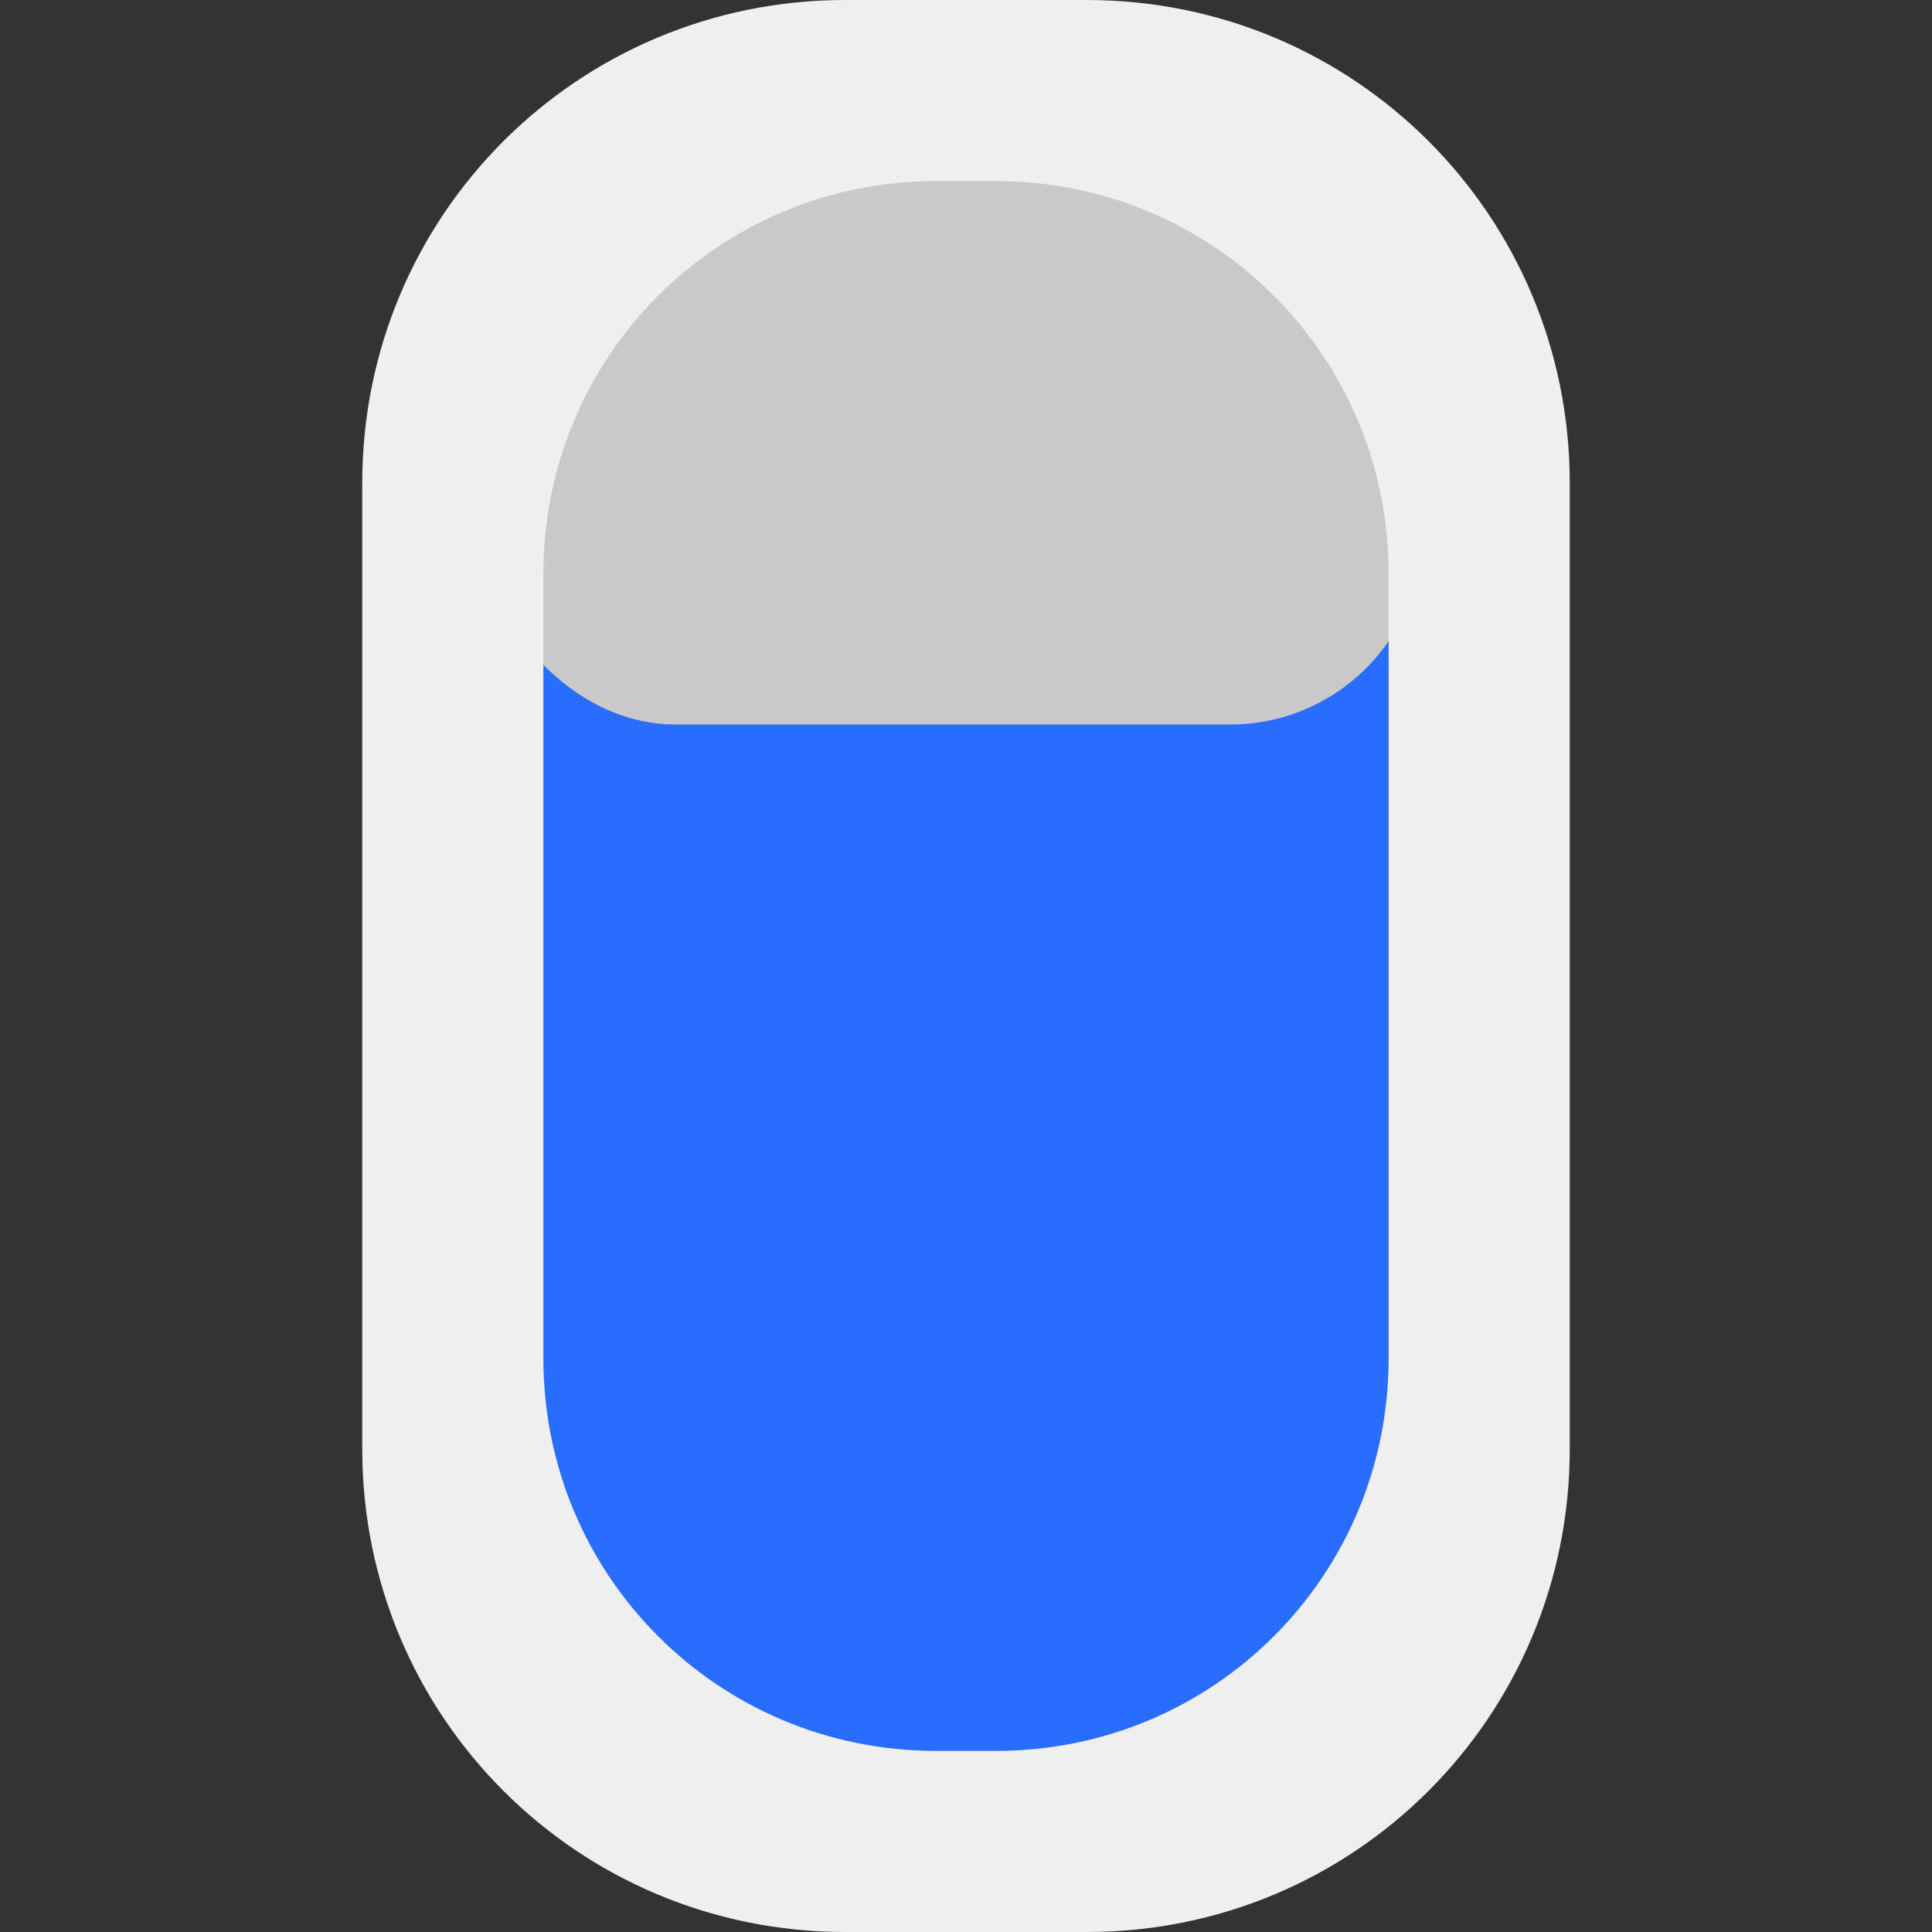 <?xml version="1.0" encoding="UTF-8" standalone="no"?>
<!-- Created with Inkscape (http://www.inkscape.org/) -->

<svg
   width="512"
   height="512"
   viewBox="0 0 135.467 135.467"
   version="1.1"
   id="svg1"
   sodipodi:docname="yearly-icon.svg"
   inkscape:version="1.4 (86a8ad7, 2024-10-11)"
   xmlns:inkscape="http://www.inkscape.org/namespaces/inkscape"
   xmlns:sodipodi="http://sodipodi.sourceforge.net/DTD/sodipodi-0.dtd"
   xmlns="http://www.w3.org/2000/svg"
   xmlns:svg="http://www.w3.org/2000/svg">
  <rect x="0" y="0" width="135.467" height="135.467" fill="#333333" stroke="none"/>
  <sodipodi:namedview
     id="namedview1"
     pagecolor="#ffffff"
     bordercolor="#000000"
     borderopacity="0.25"
     inkscape:showpageshadow="2"
     inkscape:pageopacity="0.0"
     inkscape:pagecheckerboard="0"
     inkscape:deskcolor="#d1d1d1"
     inkscape:document-units="px"
     showguides="true"
     inkscape:zoom="1.4142136"
     inkscape:cx="325.62267"
     inkscape:cy="266.2257"
     inkscape:window-width="3440"
     inkscape:window-height="1369"
     inkscape:window-x="1912"
     inkscape:window-y="154"
     inkscape:window-maximized="1"
     inkscape:current-layer="svg1"
     showgrid="true"
     inkscape:lockguides="false">
    <inkscape:grid
       id="grid5"
       units="px"
       originx="0"
       originy="0"
       spacingx="0.265"
       spacingy="0.265"
       empcolor="#0099e5"
       empopacity="0.302"
       color="#0099e5"
       opacity="0.149"
       empspacing="32"
       enabled="true"
       visible="true"
       dotted="false"
       snapvisiblegridlinesonly="true" />
  </sodipodi:namedview>
  <defs
     id="defs1" />
  <rect
     style="fill:#296dff;fill-opacity:1;stroke-width:0.311"
     id="rect14"
     width="67.733"
     height="110.067"
     x="33.867"
     y="12.7"
     ry="17.535"
     inkscape:label="sky" />
  <rect
     style="fill:#c9c9c9;fill-opacity:1;stroke-width:0.265"
     id="rect13"
     width="65.88"
     height="41.318"
     x="33.867"
     y="9.482"
     ry="13.489"
     inkscape:label="window" />
  <path
     id="rect5"
     style="fill:#efefef;fill-opacity:1;stroke-width:0.281"
     inkscape:label="frame"
     d="M 59.267 0 C 40.505 5.0132739e-15 25.4 15.105 25.4 33.867 L 25.4 101.6 C 25.4 120.362 40.505 135.467 59.267 135.467 L 76.2 135.467 C 94.962 135.467 110.067 120.362 110.067 101.6 L 110.067 33.867 C 110.067 15.105 94.962 0 76.2 0 L 59.267 0 z M 65.617 12.7 L 69.85 12.7 C 85.094 12.7 97.367 24.972 97.367 40.217 L 97.367 95.25 C 97.367 110.494 85.094 122.767 69.85 122.767 L 65.617 122.767 C 50.372 122.767 38.1 110.494 38.1 95.25 L 38.1 40.217 C 38.1 24.972 50.372 12.7 65.617 12.7 z " />
</svg>
